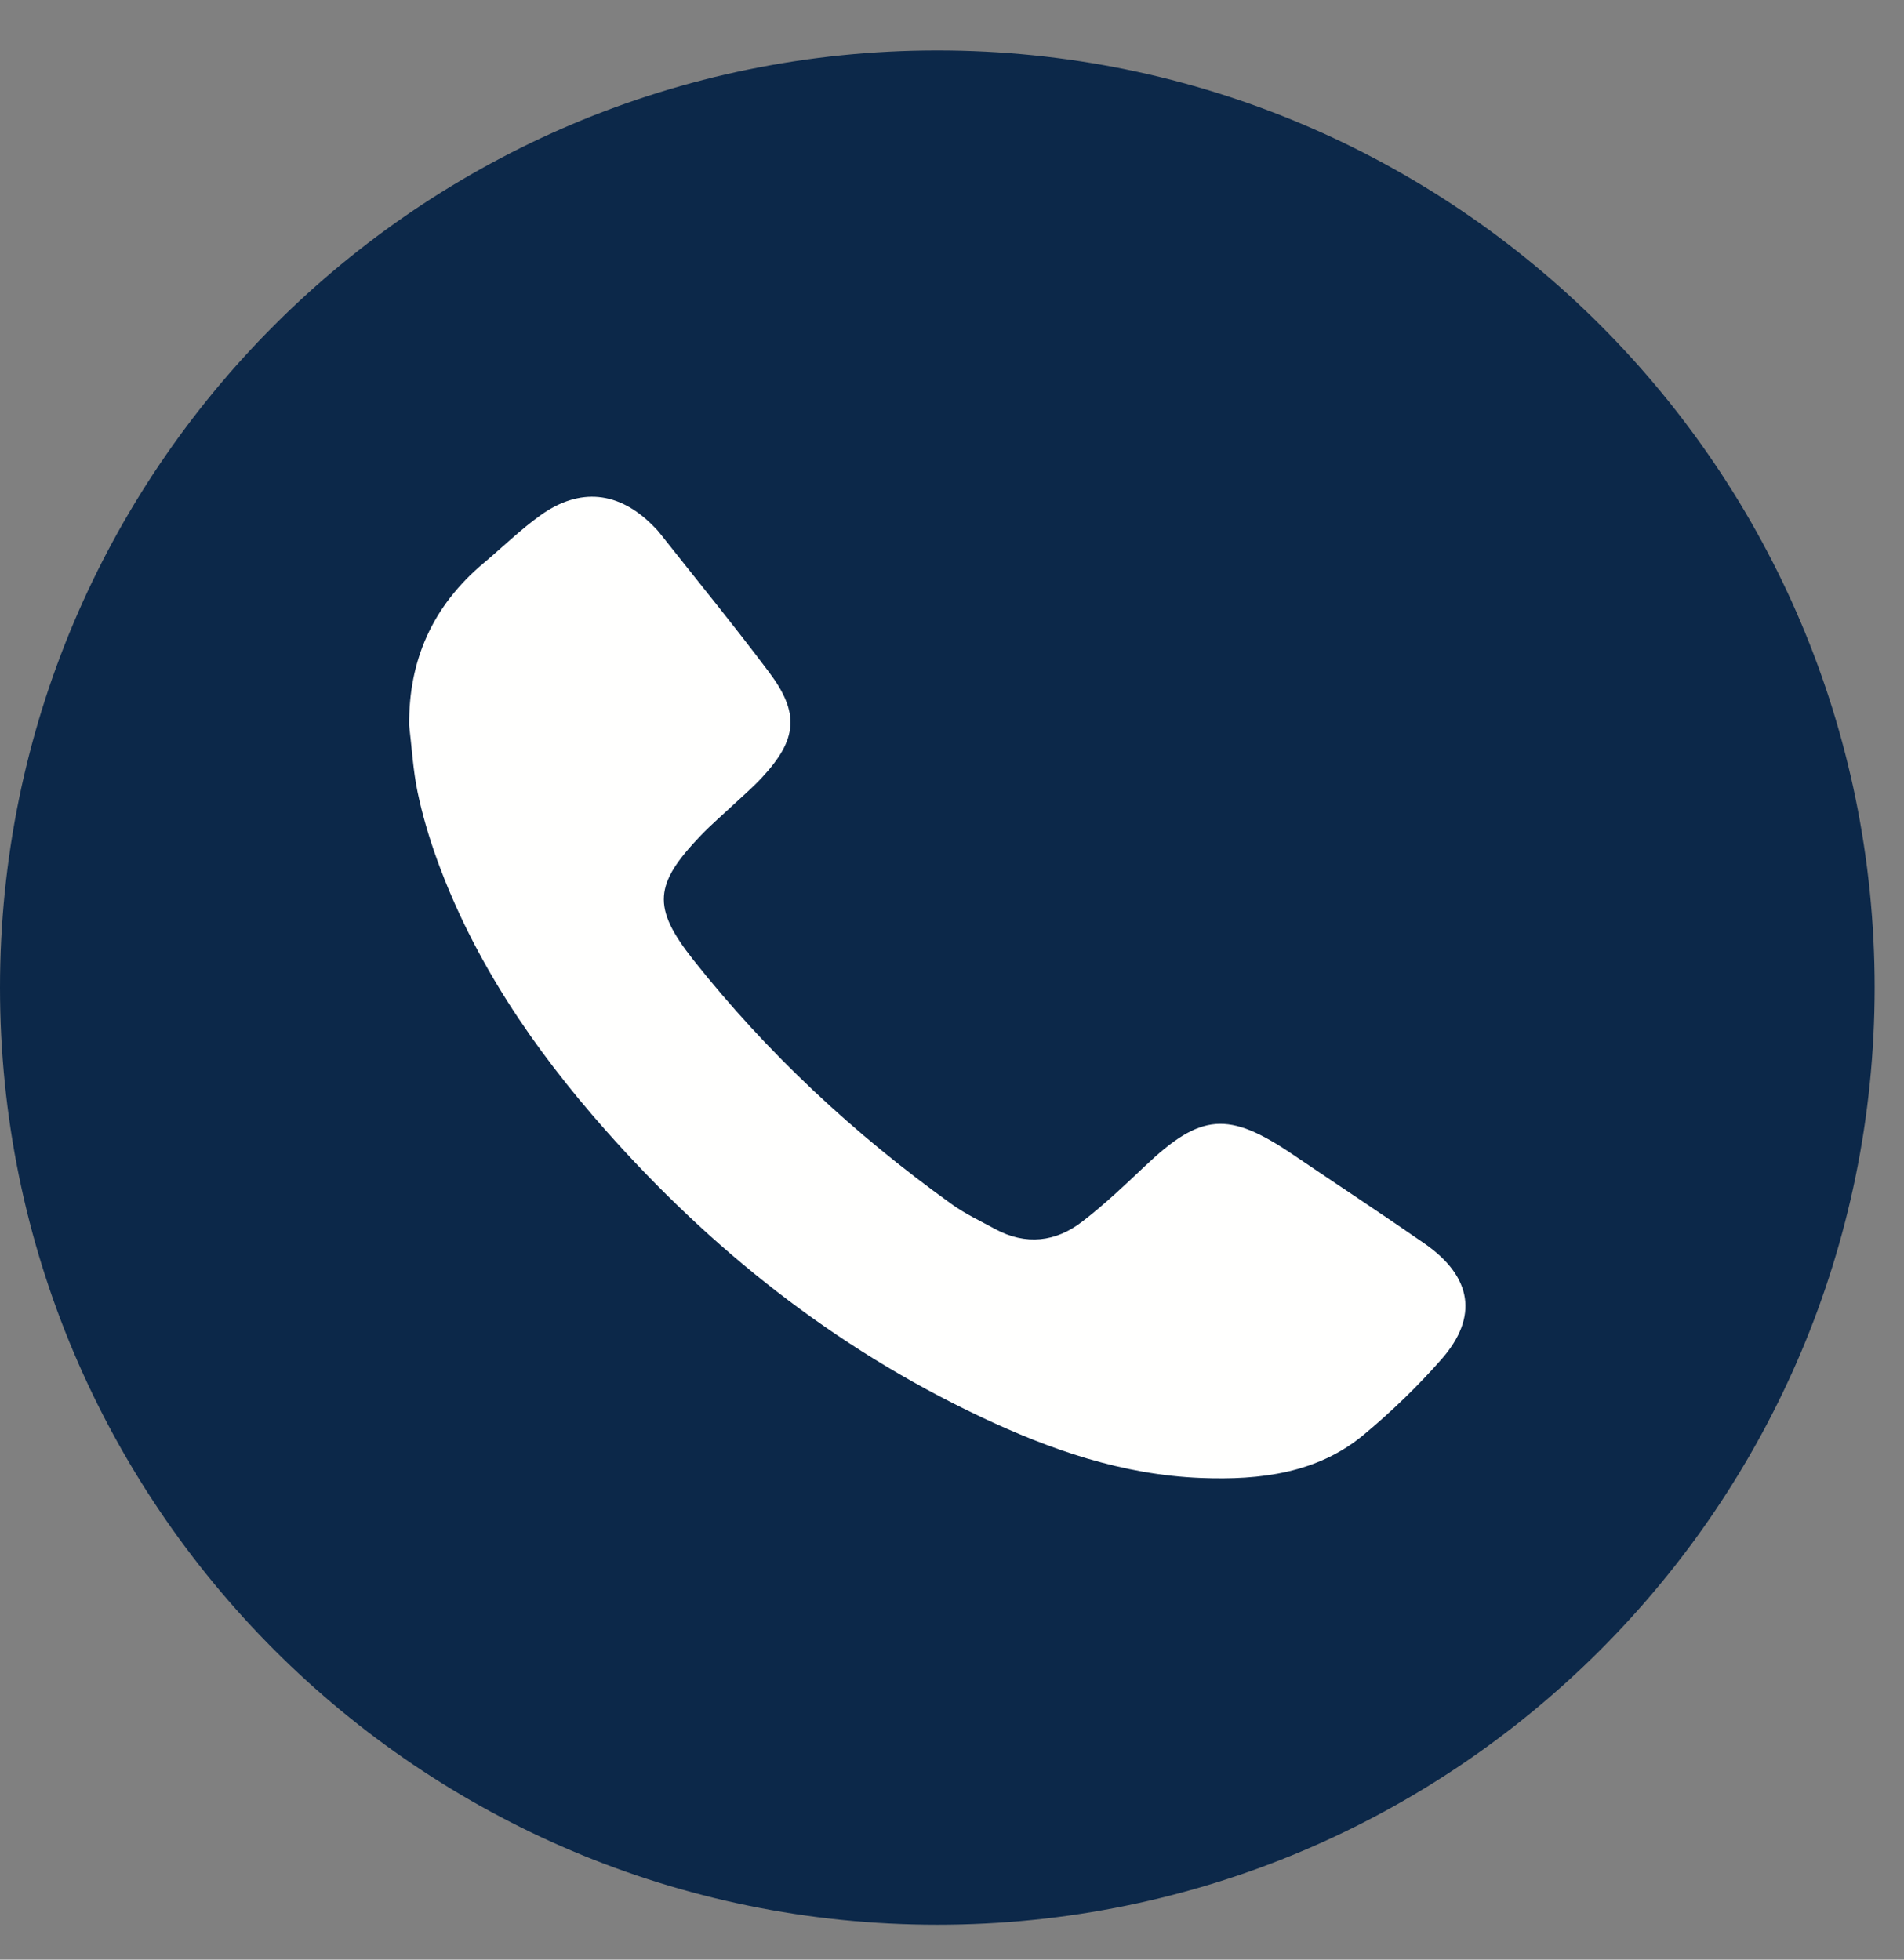 <?xml version="1.0" encoding="UTF-8"?>
<svg width="34px" height="35px" viewBox="0 0 34 35" version="1.1" xmlns="http://www.w3.org/2000/svg" xmlns:xlink="http://www.w3.org/1999/xlink">
    <rect x="0" y="0" width="34" height="35" fill="#808080" stroke="none"/>
    <!-- Generator: Sketch 61.2 (89653) - https://sketch.com -->
    <title>Group 165</title>
    <desc>Created with Sketch.</desc>
    <g id="Page-1" stroke="none" stroke-width="1" fill="none" fill-rule="evenodd">
        <g id="Kontakt-V1" transform="translate(-420, -1421)">
            <g id="Group-165" transform="translate(420, 1421.38)">
                <path d="M16.738,33.996 C25.982,33.996 33.476,26.502 33.476,17.258 C33.476,8.015 25.982,0.521 16.738,0.521 C7.494,0.521 -0,8.015 -0,17.258 C-0,26.502 7.494,33.996 16.738,33.996" id="Fill-161" fill="#0C2849"></path>
                <path d="M7.306,12.575 C7.297,11.419 7.717,10.448 8.642,9.672 C8.978,9.39 9.291,9.082 9.649,8.825 C10.353,8.32 11.052,8.396 11.658,9.007 C11.702,9.05 11.746,9.095 11.784,9.145 C12.435,9.969 13.101,10.784 13.731,11.623 C14.286,12.36 14.238,12.829 13.602,13.512 C13.447,13.68 13.271,13.829 13.104,13.986 C12.907,14.171 12.7,14.348 12.513,14.543 C11.682,15.412 11.636,15.822 12.381,16.764 C13.693,18.422 15.243,19.87 16.996,21.128 C17.233,21.299 17.506,21.427 17.767,21.569 C18.32,21.869 18.856,21.802 19.329,21.436 C19.726,21.13 20.09,20.784 20.452,20.441 C21.443,19.502 21.934,19.46 23.083,20.238 C23.868,20.77 24.661,21.291 25.439,21.831 C26.287,22.421 26.406,23.139 25.742,23.895 C25.321,24.375 24.853,24.828 24.357,25.241 C23.533,25.93 22.51,26.059 21.448,26.017 C20.037,25.962 18.747,25.509 17.51,24.924 C14.873,23.677 12.68,21.916 10.808,19.8 C9.524,18.349 8.459,16.776 7.808,14.983 C7.664,14.586 7.543,14.178 7.457,13.767 C7.376,13.374 7.354,12.973 7.306,12.575" id="Fill-163" fill="#FFFFFE"></path>
            </g>
        </g>
    </g>
</svg>
